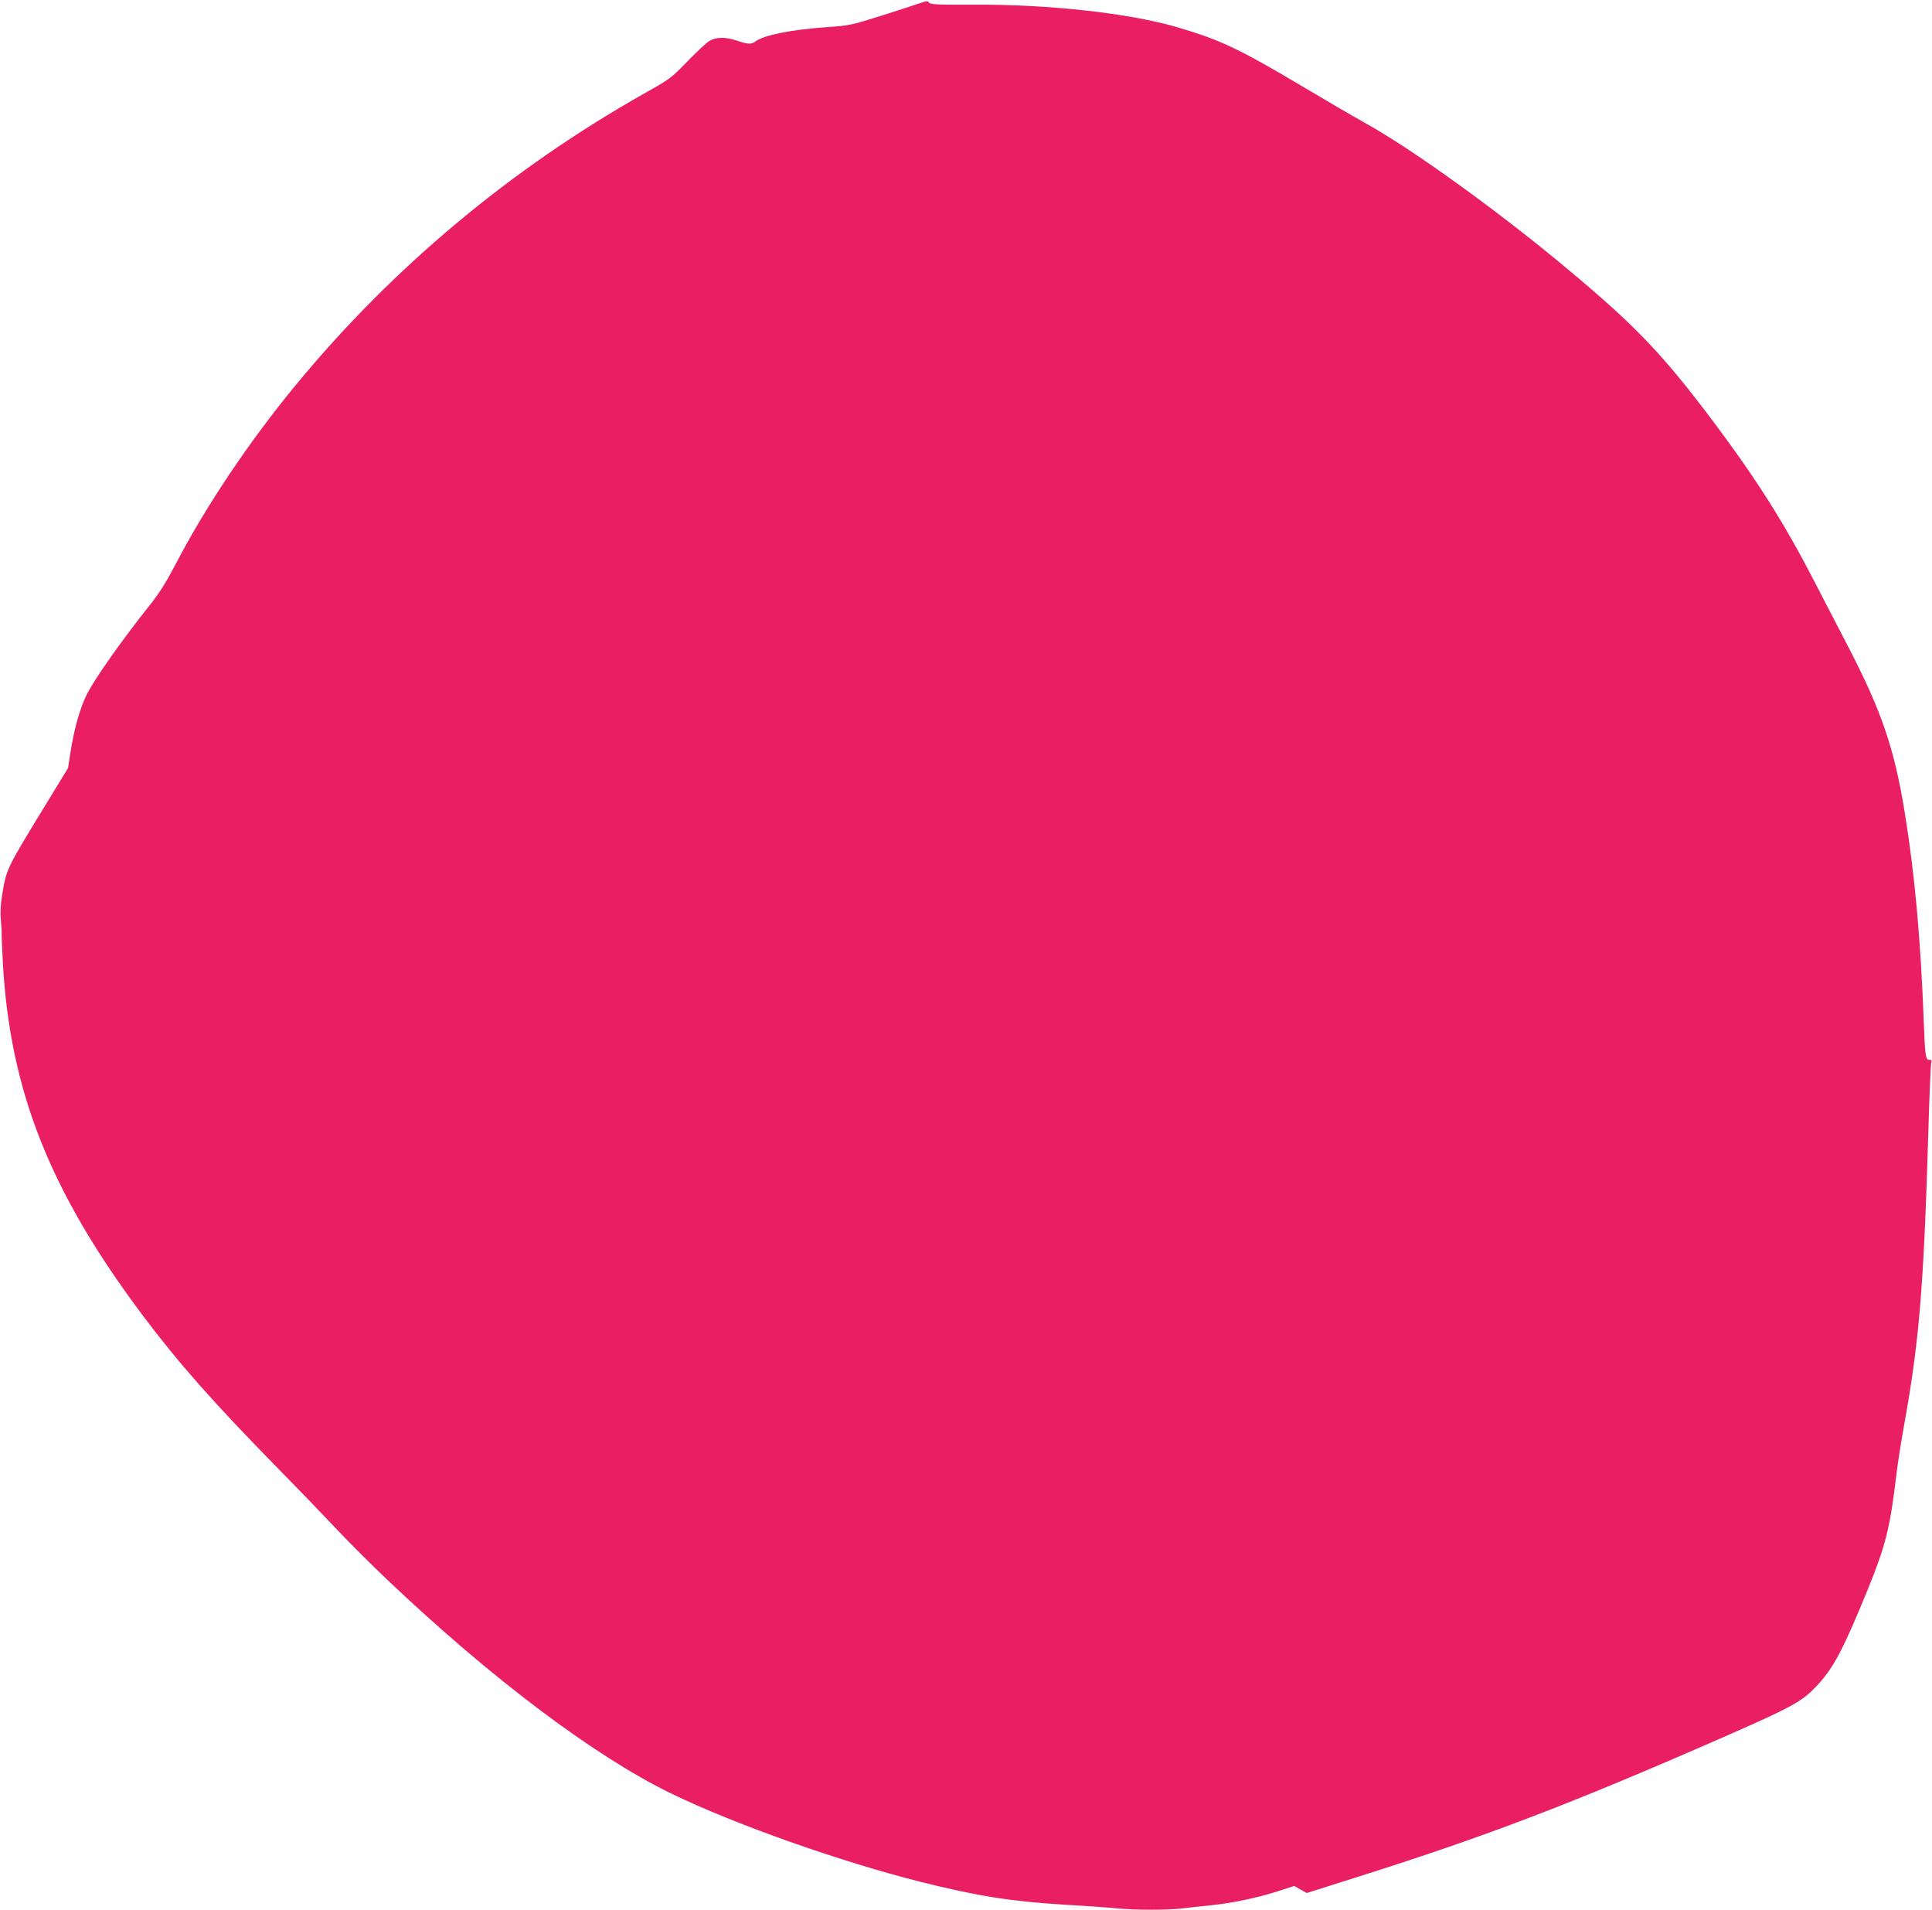 <?xml version="1.0" standalone="no"?>
<!DOCTYPE svg PUBLIC "-//W3C//DTD SVG 20010904//EN"
 "http://www.w3.org/TR/2001/REC-SVG-20010904/DTD/svg10.dtd">
<svg version="1.0" xmlns="http://www.w3.org/2000/svg"
 width="1280pt" height="1265pt" viewBox="0 0 1280 1265"
 preserveAspectRatio="xMidYMid meet">
<g transform="translate(0,1265) scale(0.1,-0.1)"
fill="#e91e63" stroke="none">
<path d="M6110 12634 c-19 -7 -134 -44 -255 -83 -216 -68 -223 -70 -378 -81
-235 -16 -417 -53 -473 -95 -26 -20 -51 -18 -119 5 -76 26 -140 26 -185 -1
-19 -11 -84 -72 -145 -135 -107 -110 -115 -117 -288 -214 -882 -498 -1663
-1150 -2303 -1925 -312 -378 -601 -808 -804 -1199 -60 -114 -107 -189 -168
-265 -183 -229 -364 -486 -417 -591 -46 -93 -86 -234 -110 -396 l-14 -91 -149
-244 c-262 -429 -259 -423 -288 -598 -11 -67 -13 -118 -8 -171 4 -41 6 -79 5
-84 -1 -5 3 -93 8 -195 48 -850 313 -1516 928 -2336 238 -316 462 -570 898
-1015 138 -140 313 -322 390 -404 77 -82 228 -233 335 -334 685 -650 1371
-1166 1875 -1411 417 -203 1121 -452 1654 -586 375 -94 597 -129 935 -150 138
-8 298 -19 356 -25 132 -13 357 -13 452 0 40 5 123 14 183 20 138 14 309 50
445 94 l105 34 41 -24 42 -23 328 104 c862 272 1419 485 2424 925 479 210 535
241 641 359 101 112 166 237 329 636 113 280 143 398 185 755 9 74 32 220 51
325 99 548 129 911 159 1915 7 256 17 473 20 483 5 13 2 17 -13 17 -25 0 -28
27 -37 260 -20 536 -59 969 -126 1380 -68 420 -153 669 -371 1090 -56 107
-158 305 -228 440 -199 386 -383 676 -670 1059 -334 444 -512 631 -960 1005
-462 387 -1041 804 -1354 976 -65 36 -235 135 -379 221 -447 266 -567 323
-855 408 -316 93 -850 153 -1351 150 -236 -1 -286 1 -295 13 -9 12 -17 12 -46
2z"/>
</g>
</svg>
